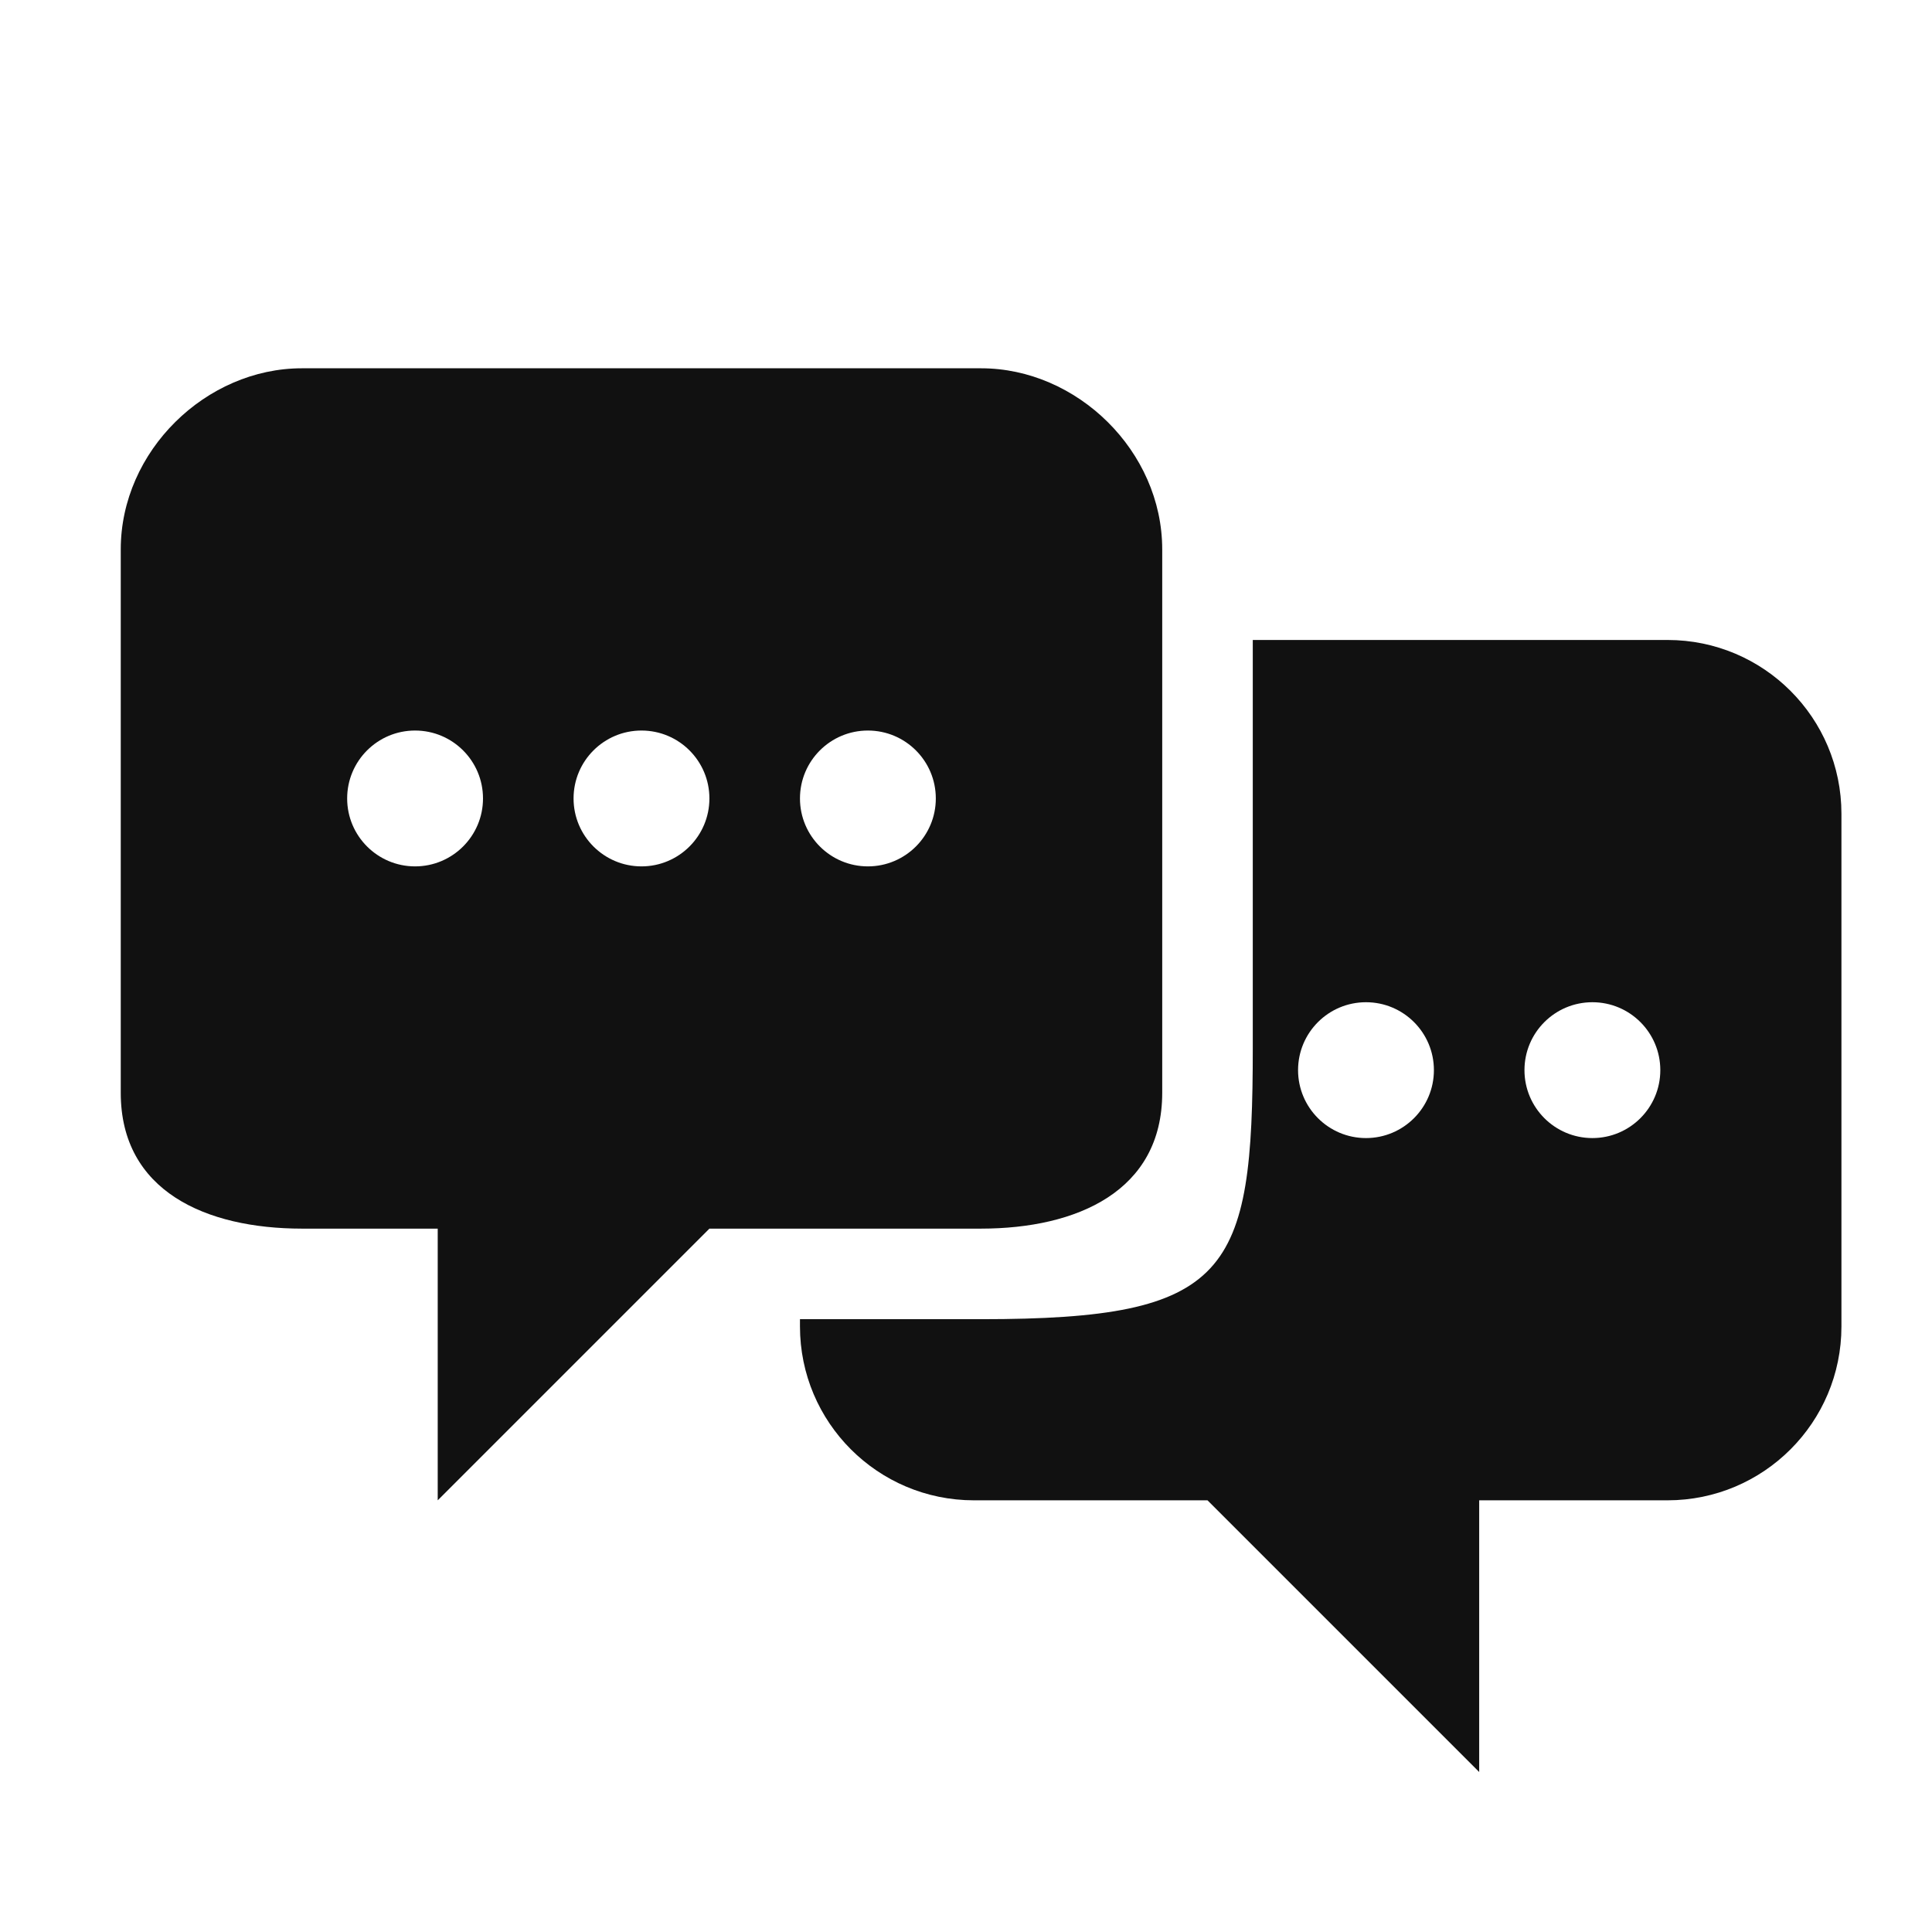 <svg width="32" height="32" viewBox="0 0 32 32" fill="none" xmlns="http://www.w3.org/2000/svg">
<path d="M27.62 10.6C29.211 10.6 30.5 11.889 30.5 13.479V21.97C30.5 23.56 29.211 24.849 27.62 24.85H24.5V29.35L20 24.85H16.13C14.539 24.849 13.25 23.56 13.25 21.97V21.85H16.25C20.375 21.85 20.75 21.1 20.75 17.35V10.6H27.62ZM22.625 16.6C22.004 16.6 21.5 17.103 21.5 17.725C21.5 18.346 22.004 18.85 22.625 18.85C23.246 18.85 23.75 18.346 23.75 17.725C23.75 17.103 23.246 16.6 22.625 16.6ZM26.375 16.6C25.754 16.6 25.25 17.103 25.25 17.725C25.25 18.346 25.754 18.85 26.375 18.85C26.996 18.85 27.5 18.346 27.5 17.725C27.5 17.103 26.996 16.6 26.375 16.6Z" fill="#111111"/>
<path d="M16.25 6.1C17.838 6.1 19.25 7.469 19.25 9.1V18.1C19.25 19.73 17.838 20.349 16.25 20.35H11.75L7.25 24.85V20.35H5C3.412 20.349 2 19.73 2 18.1V9.1C2 7.469 3.412 6.1 5 6.1H16.25ZM6.875 12.1C6.254 12.1 5.75 12.603 5.75 13.225C5.75 13.846 6.254 14.35 6.875 14.35C7.496 14.35 8 13.846 8 13.225C8 12.603 7.496 12.1 6.875 12.1ZM10.625 12.1C10.004 12.1 9.5 12.603 9.5 13.225C9.5 13.846 10.004 14.35 10.625 14.35C11.246 14.35 11.75 13.846 11.75 13.225C11.75 12.603 11.246 12.1 10.625 12.1ZM14.375 12.1C13.754 12.1 13.25 12.603 13.25 13.225C13.25 13.846 13.754 14.35 14.375 14.35C14.996 14.35 15.5 13.846 15.5 13.225C15.5 12.603 14.996 12.1 14.375 12.1Z" fill="#111111"/>
</svg>
